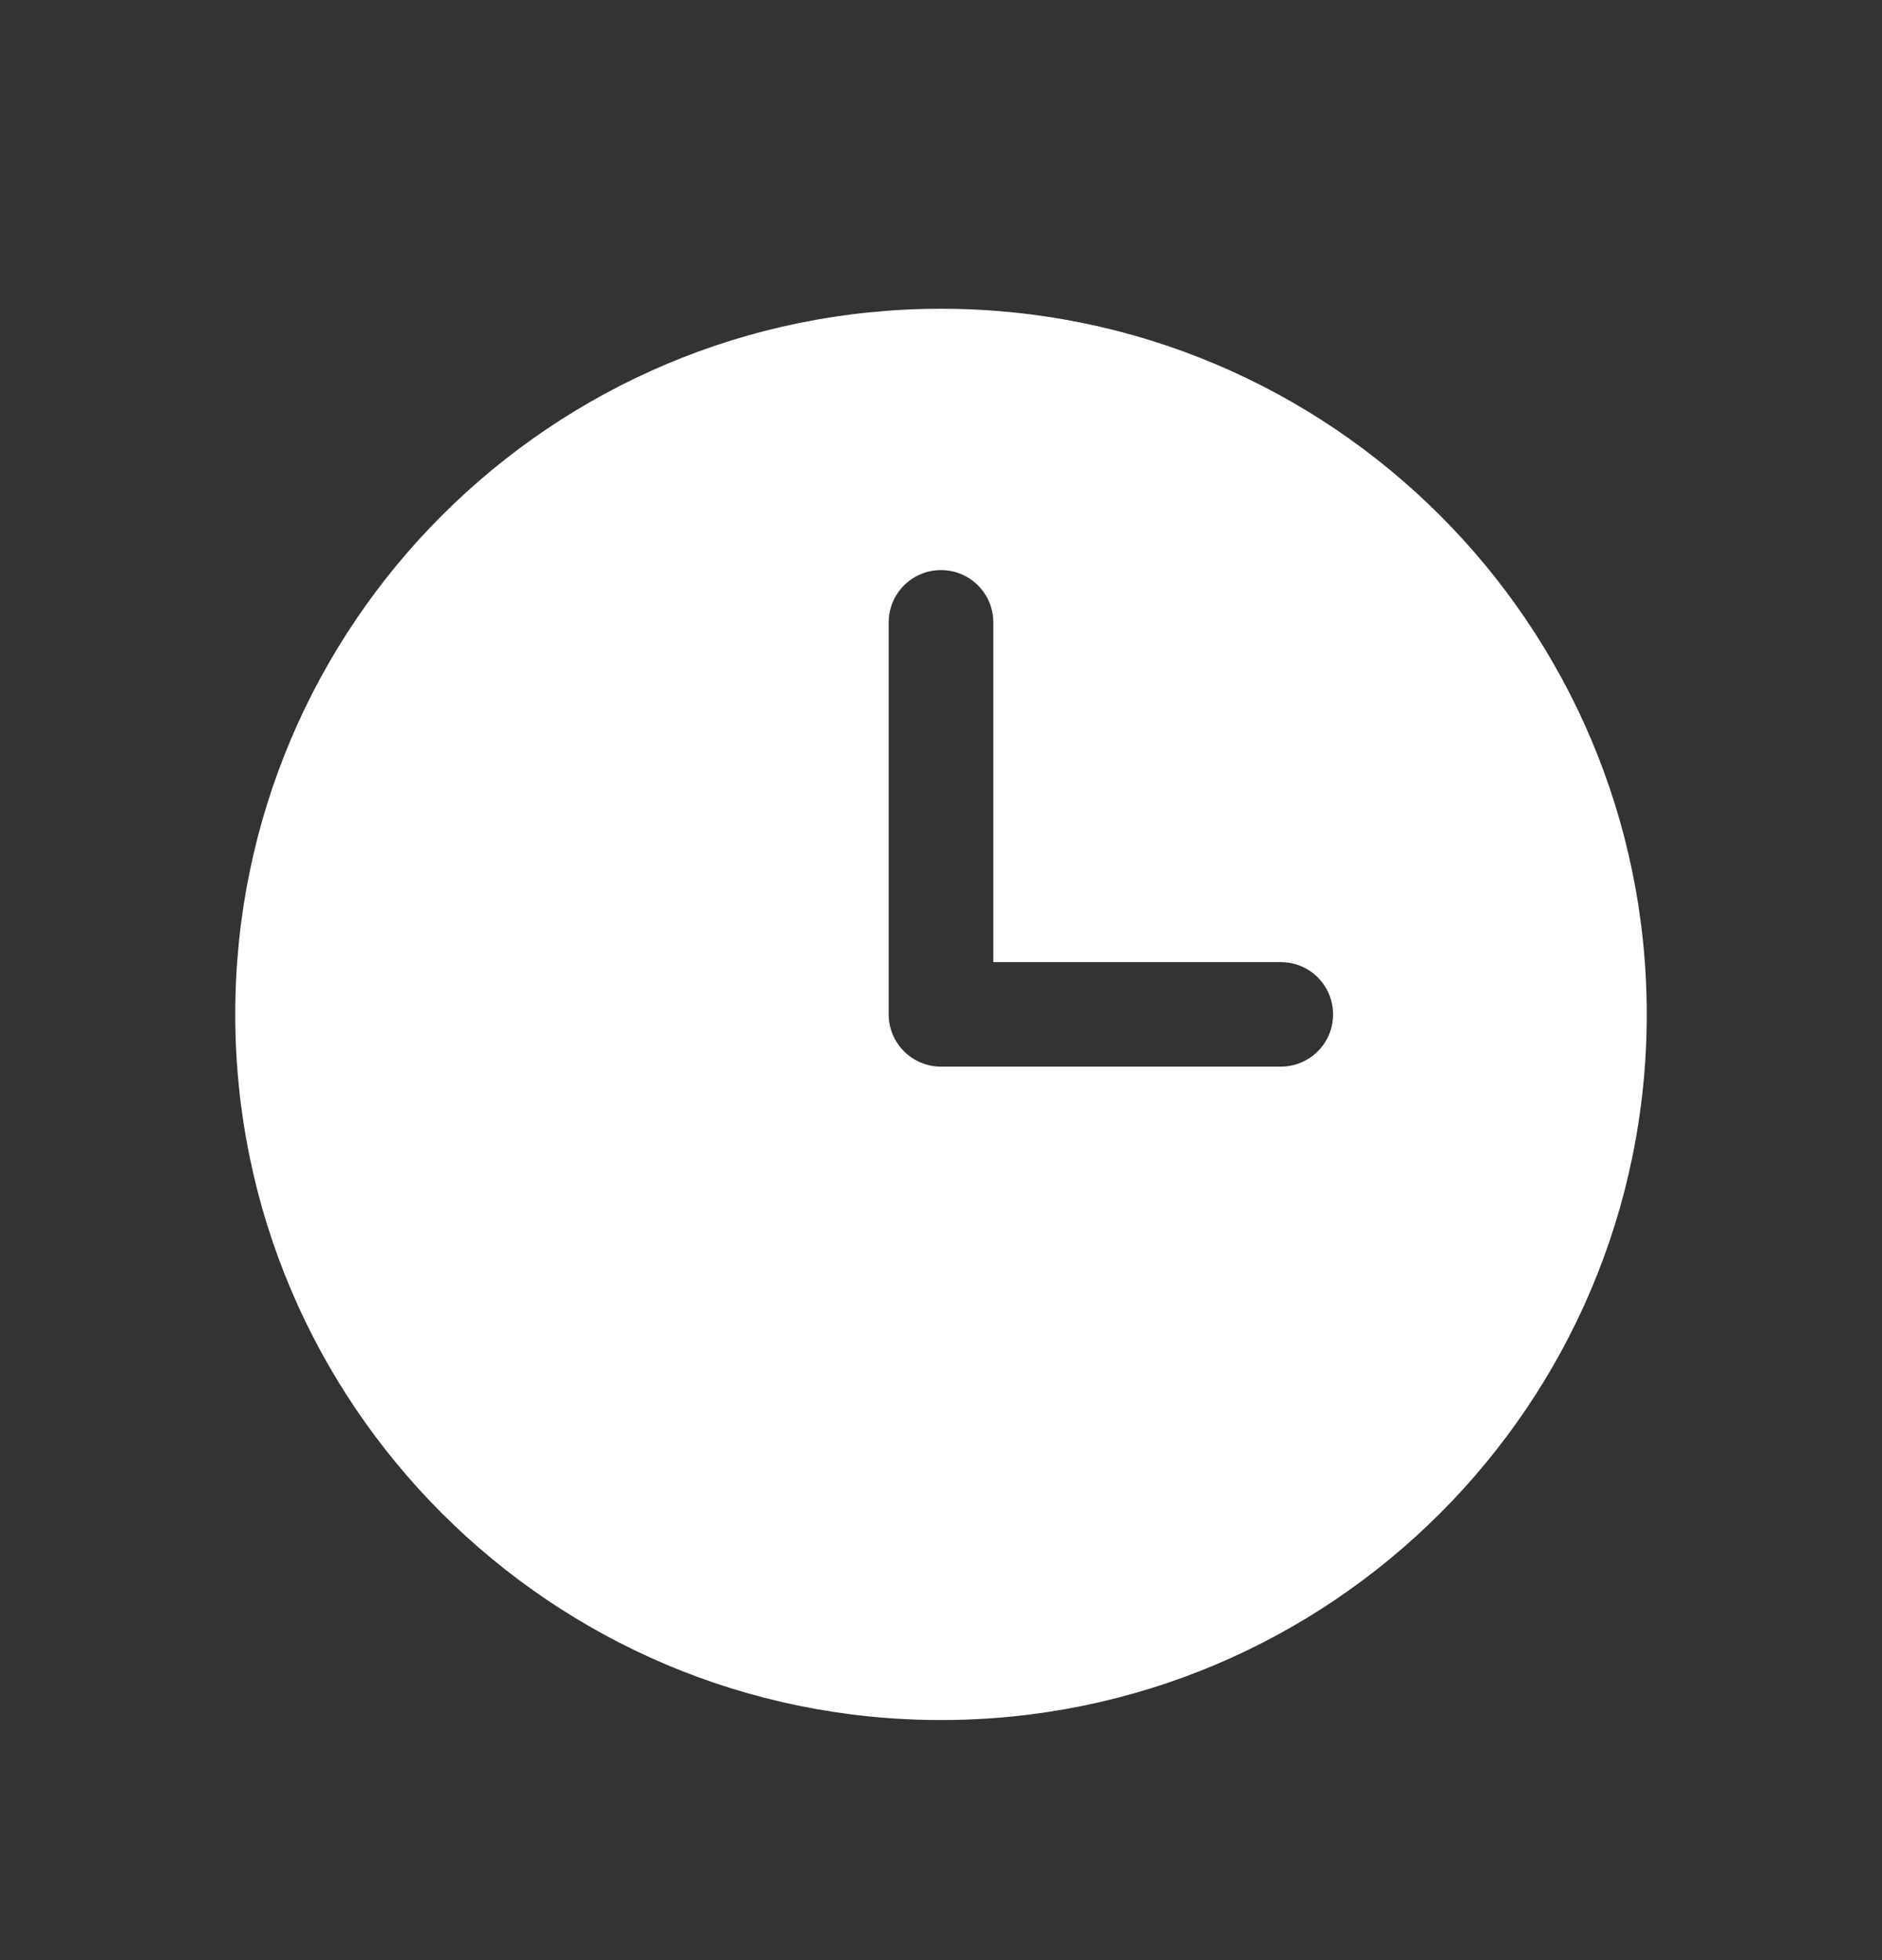 <svg width="24" height="25" viewBox="0 0 24 25" fill="none" xmlns="http://www.w3.org/2000/svg">
<rect x="0" y="0" width="24" height="25" fill="#333333" stroke="none"/>
<g clip-path="url(#clip0_1210_5345)">
<path d="M12 3.938C7.029 3.938 3 7.967 3 12.938C3 17.908 7.029 21.938 12 21.938C16.971 21.938 21 17.908 21 12.938C21 7.967 16.971 3.938 12 3.938ZM12 7.271C12.368 7.271 12.667 7.569 12.667 7.938V12.271H16.333C16.702 12.271 17 12.569 17 12.938C17 13.306 16.702 13.604 16.333 13.604H12C11.632 13.604 11.333 13.306 11.333 12.938V7.938C11.333 7.569 11.632 7.271 12 7.271Z" fill="white"/>
</g>
</svg>
